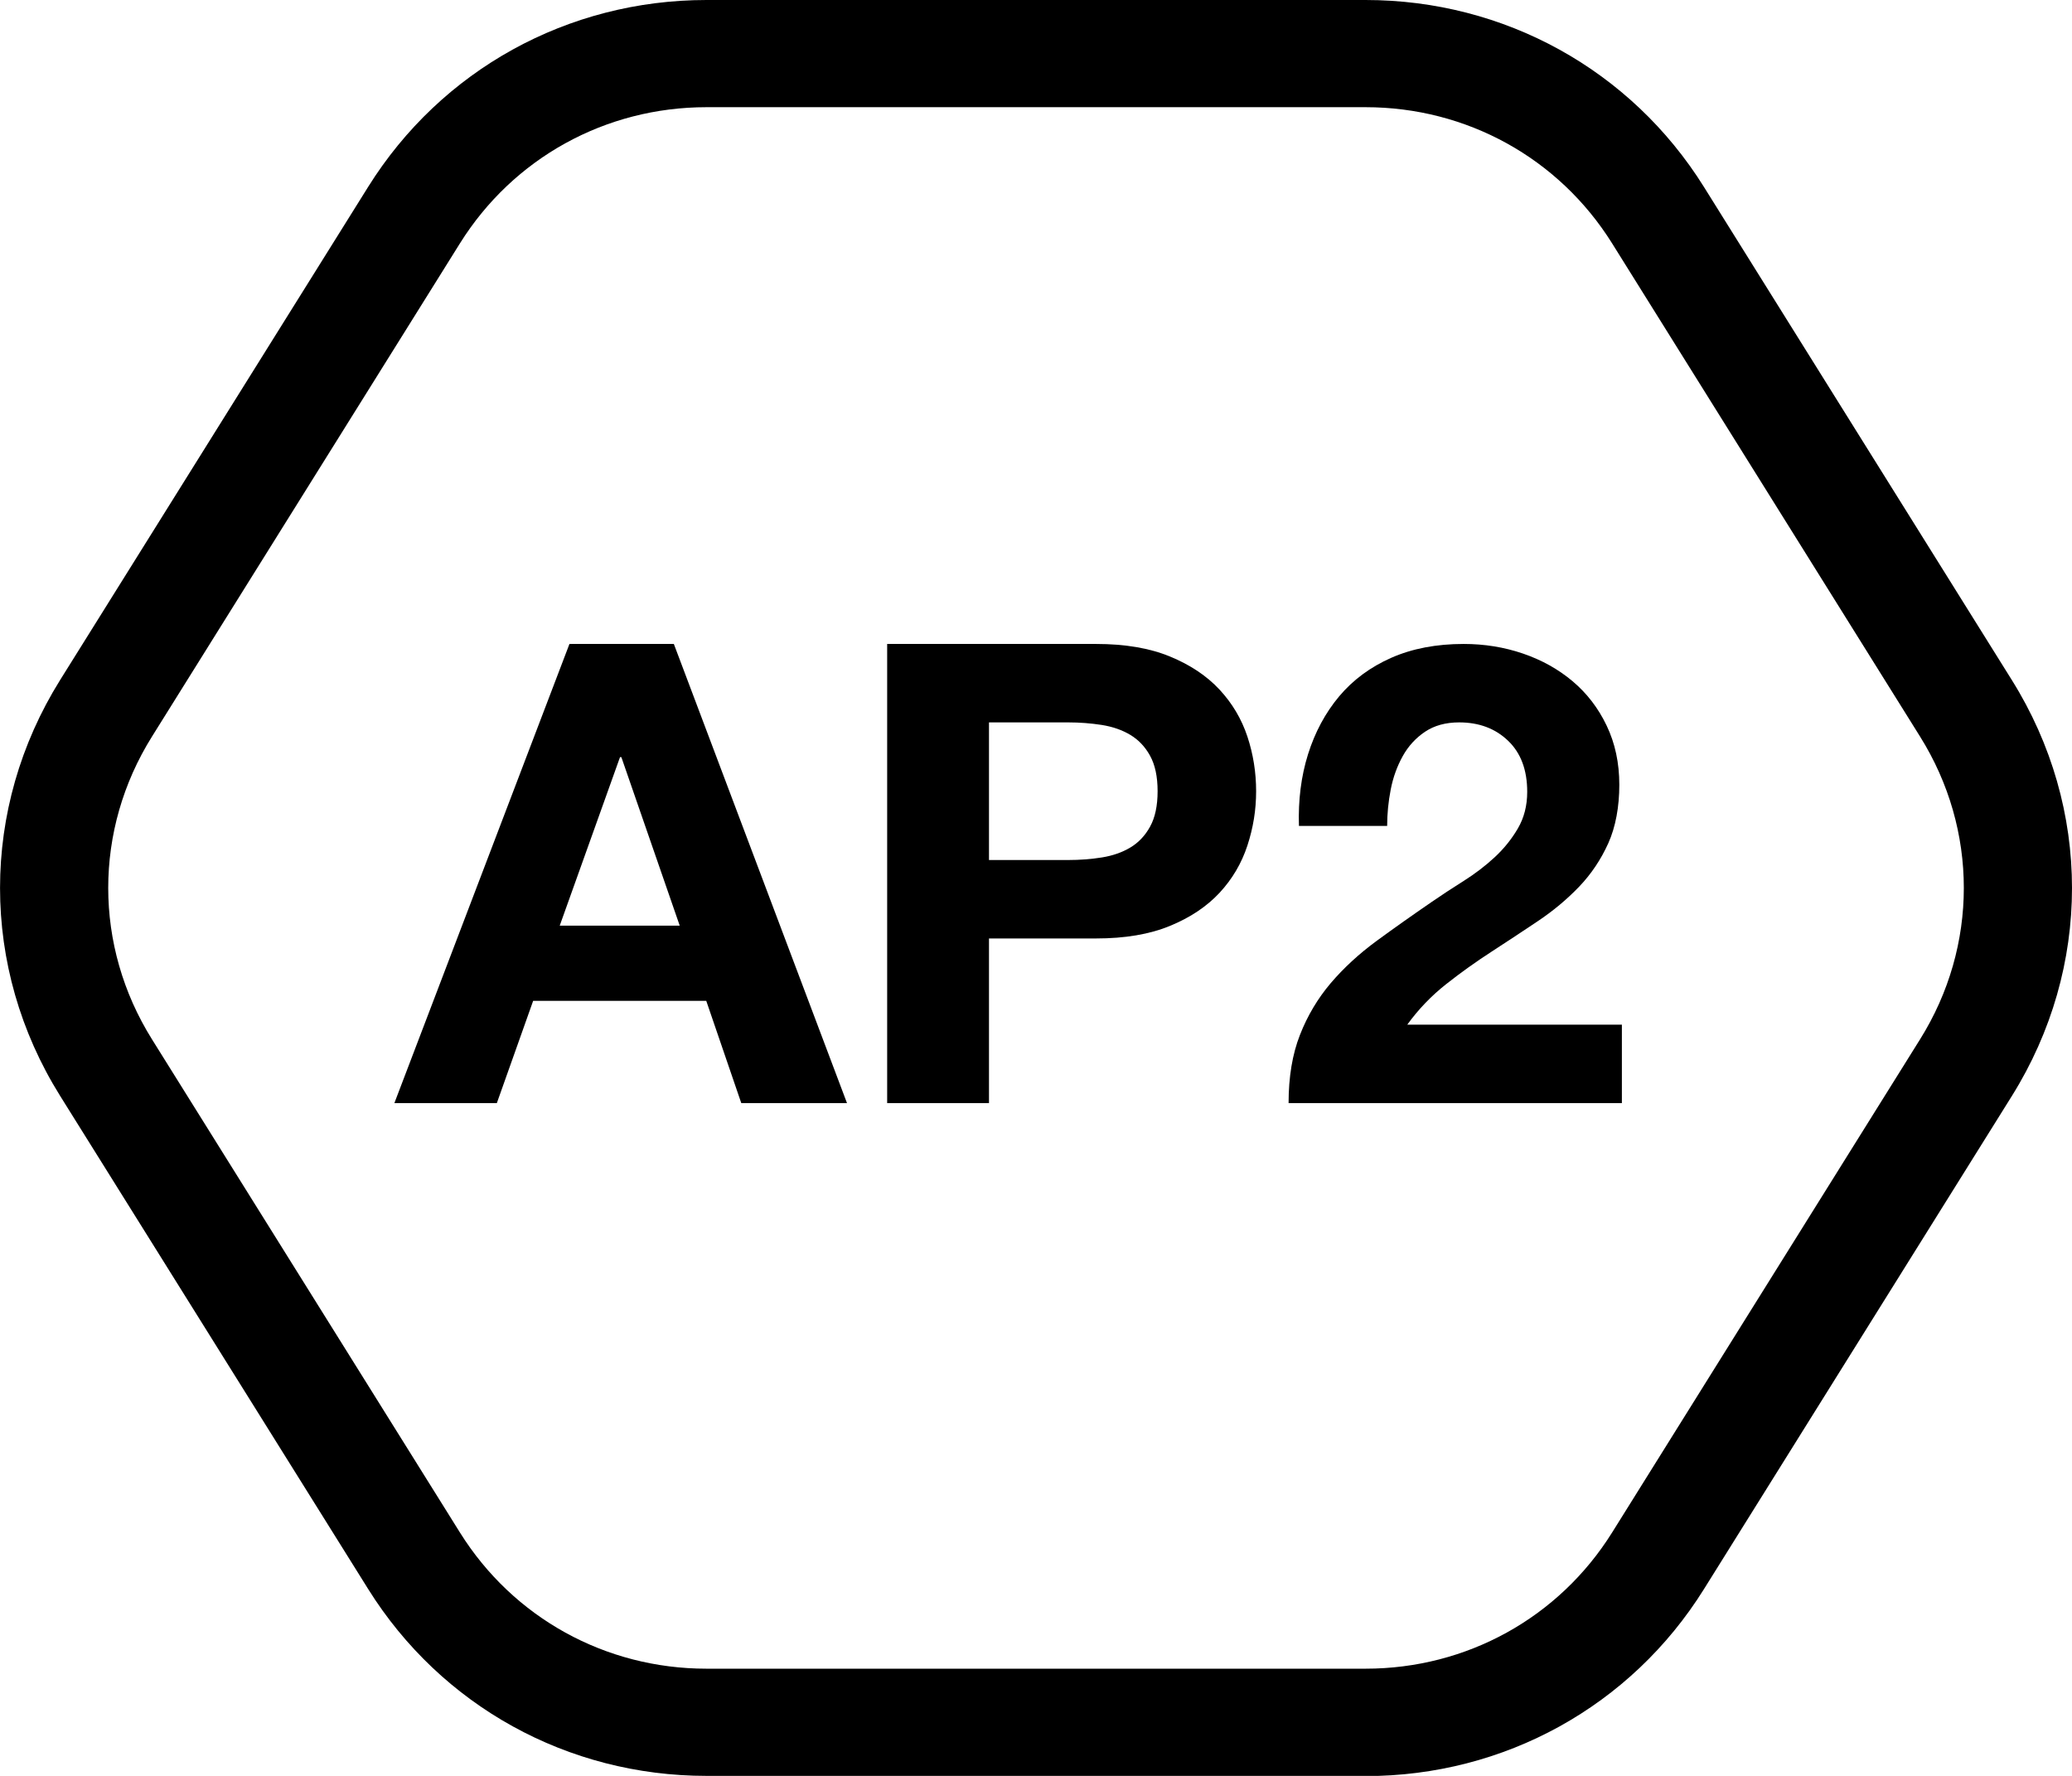 <svg width="42" height="36" viewBox="0 0 42 36" fill="none" xmlns="http://www.w3.org/2000/svg">
<g clip-path="url(#clip0_484_40)">
<path d="M27.68 36H14.321C11.508 36 8.943 34.583 7.462 32.211L1.218 22.214C-0.405 19.615 -0.405 16.387 1.218 13.786L7.462 3.789C8.943 1.417 11.508 0 14.321 0H27.68C30.493 0 33.058 1.417 34.539 3.789L40.782 13.788C42.406 16.387 42.406 19.615 40.782 22.216L34.539 32.215C33.058 34.588 30.493 36.004 27.68 36.004V36ZM14.321 2.173C12.271 2.173 10.404 3.205 9.324 4.932L3.081 14.931C1.898 16.823 1.898 19.177 3.081 21.069L9.324 31.068C10.404 32.795 12.271 33.827 14.321 33.827H27.68C29.73 33.827 31.597 32.795 32.677 31.068L38.92 21.069C40.103 19.177 40.103 16.823 38.92 14.931L32.677 4.932C31.597 3.205 29.73 2.173 27.68 2.173H14.321Z" fill="black"/>
<path d="M13.659 13.054L17.169 22.362H15.026L14.316 20.289H10.807L10.071 22.362H7.994L11.543 13.054H13.659ZM13.778 18.764L12.595 15.348H12.568L11.346 18.764H13.778Z" fill="black"/>
<path d="M22.216 13.054C22.803 13.054 23.302 13.138 23.714 13.308C24.126 13.477 24.461 13.701 24.72 13.979C24.978 14.257 25.167 14.575 25.285 14.931C25.403 15.287 25.462 15.657 25.462 16.039C25.462 16.421 25.403 16.78 25.285 17.141C25.167 17.501 24.978 17.821 24.72 18.099C24.461 18.377 24.126 18.601 23.714 18.77C23.302 18.94 22.803 19.024 22.216 19.024H20.047V22.362H17.983V13.054H22.216ZM21.651 17.434C21.887 17.434 22.115 17.417 22.334 17.382C22.553 17.347 22.746 17.28 22.913 17.18C23.079 17.08 23.213 16.939 23.313 16.756C23.414 16.573 23.465 16.334 23.465 16.039C23.465 15.744 23.414 15.505 23.313 15.322C23.213 15.139 23.079 14.998 22.913 14.898C22.746 14.798 22.553 14.731 22.334 14.696C22.115 14.662 21.887 14.644 21.651 14.644H20.047V17.434H21.651Z" fill="black"/>
<path d="M26.514 15.29C26.655 14.842 26.865 14.451 27.145 14.116C27.426 13.782 27.779 13.521 28.203 13.334C28.628 13.147 29.117 13.054 29.669 13.054C30.09 13.054 30.491 13.119 30.872 13.249C31.253 13.38 31.588 13.566 31.877 13.81C32.166 14.053 32.397 14.353 32.567 14.709C32.738 15.066 32.824 15.465 32.824 15.909C32.824 16.352 32.749 16.765 32.6 17.095C32.451 17.425 32.254 17.719 32.009 17.975C31.763 18.231 31.485 18.464 31.174 18.672C30.863 18.881 30.55 19.087 30.234 19.292C29.919 19.496 29.612 19.715 29.314 19.95C29.016 20.185 28.753 20.458 28.526 20.771H32.876V22.362H26.12C26.12 21.831 26.197 21.371 26.35 20.98C26.503 20.589 26.712 20.239 26.974 19.93C27.237 19.622 27.546 19.337 27.901 19.076C28.256 18.816 28.631 18.551 29.025 18.281C29.227 18.142 29.441 18.001 29.669 17.858C29.897 17.714 30.105 17.556 30.293 17.382C30.482 17.208 30.64 17.012 30.767 16.795C30.894 16.578 30.957 16.33 30.957 16.052C30.957 15.609 30.828 15.263 30.569 15.016C30.311 14.768 29.98 14.644 29.577 14.644C29.305 14.644 29.075 14.707 28.887 14.833C28.699 14.959 28.547 15.124 28.433 15.329C28.32 15.533 28.238 15.759 28.19 16.006C28.142 16.254 28.118 16.5 28.118 16.743H26.33C26.313 16.222 26.374 15.737 26.514 15.29Z" fill="black"/>
</g>
<defs>
<clipPath id="clip0_484_40">
<rect width="42" height="36" fill="white"/>
</clipPath>
</defs>
</svg>
